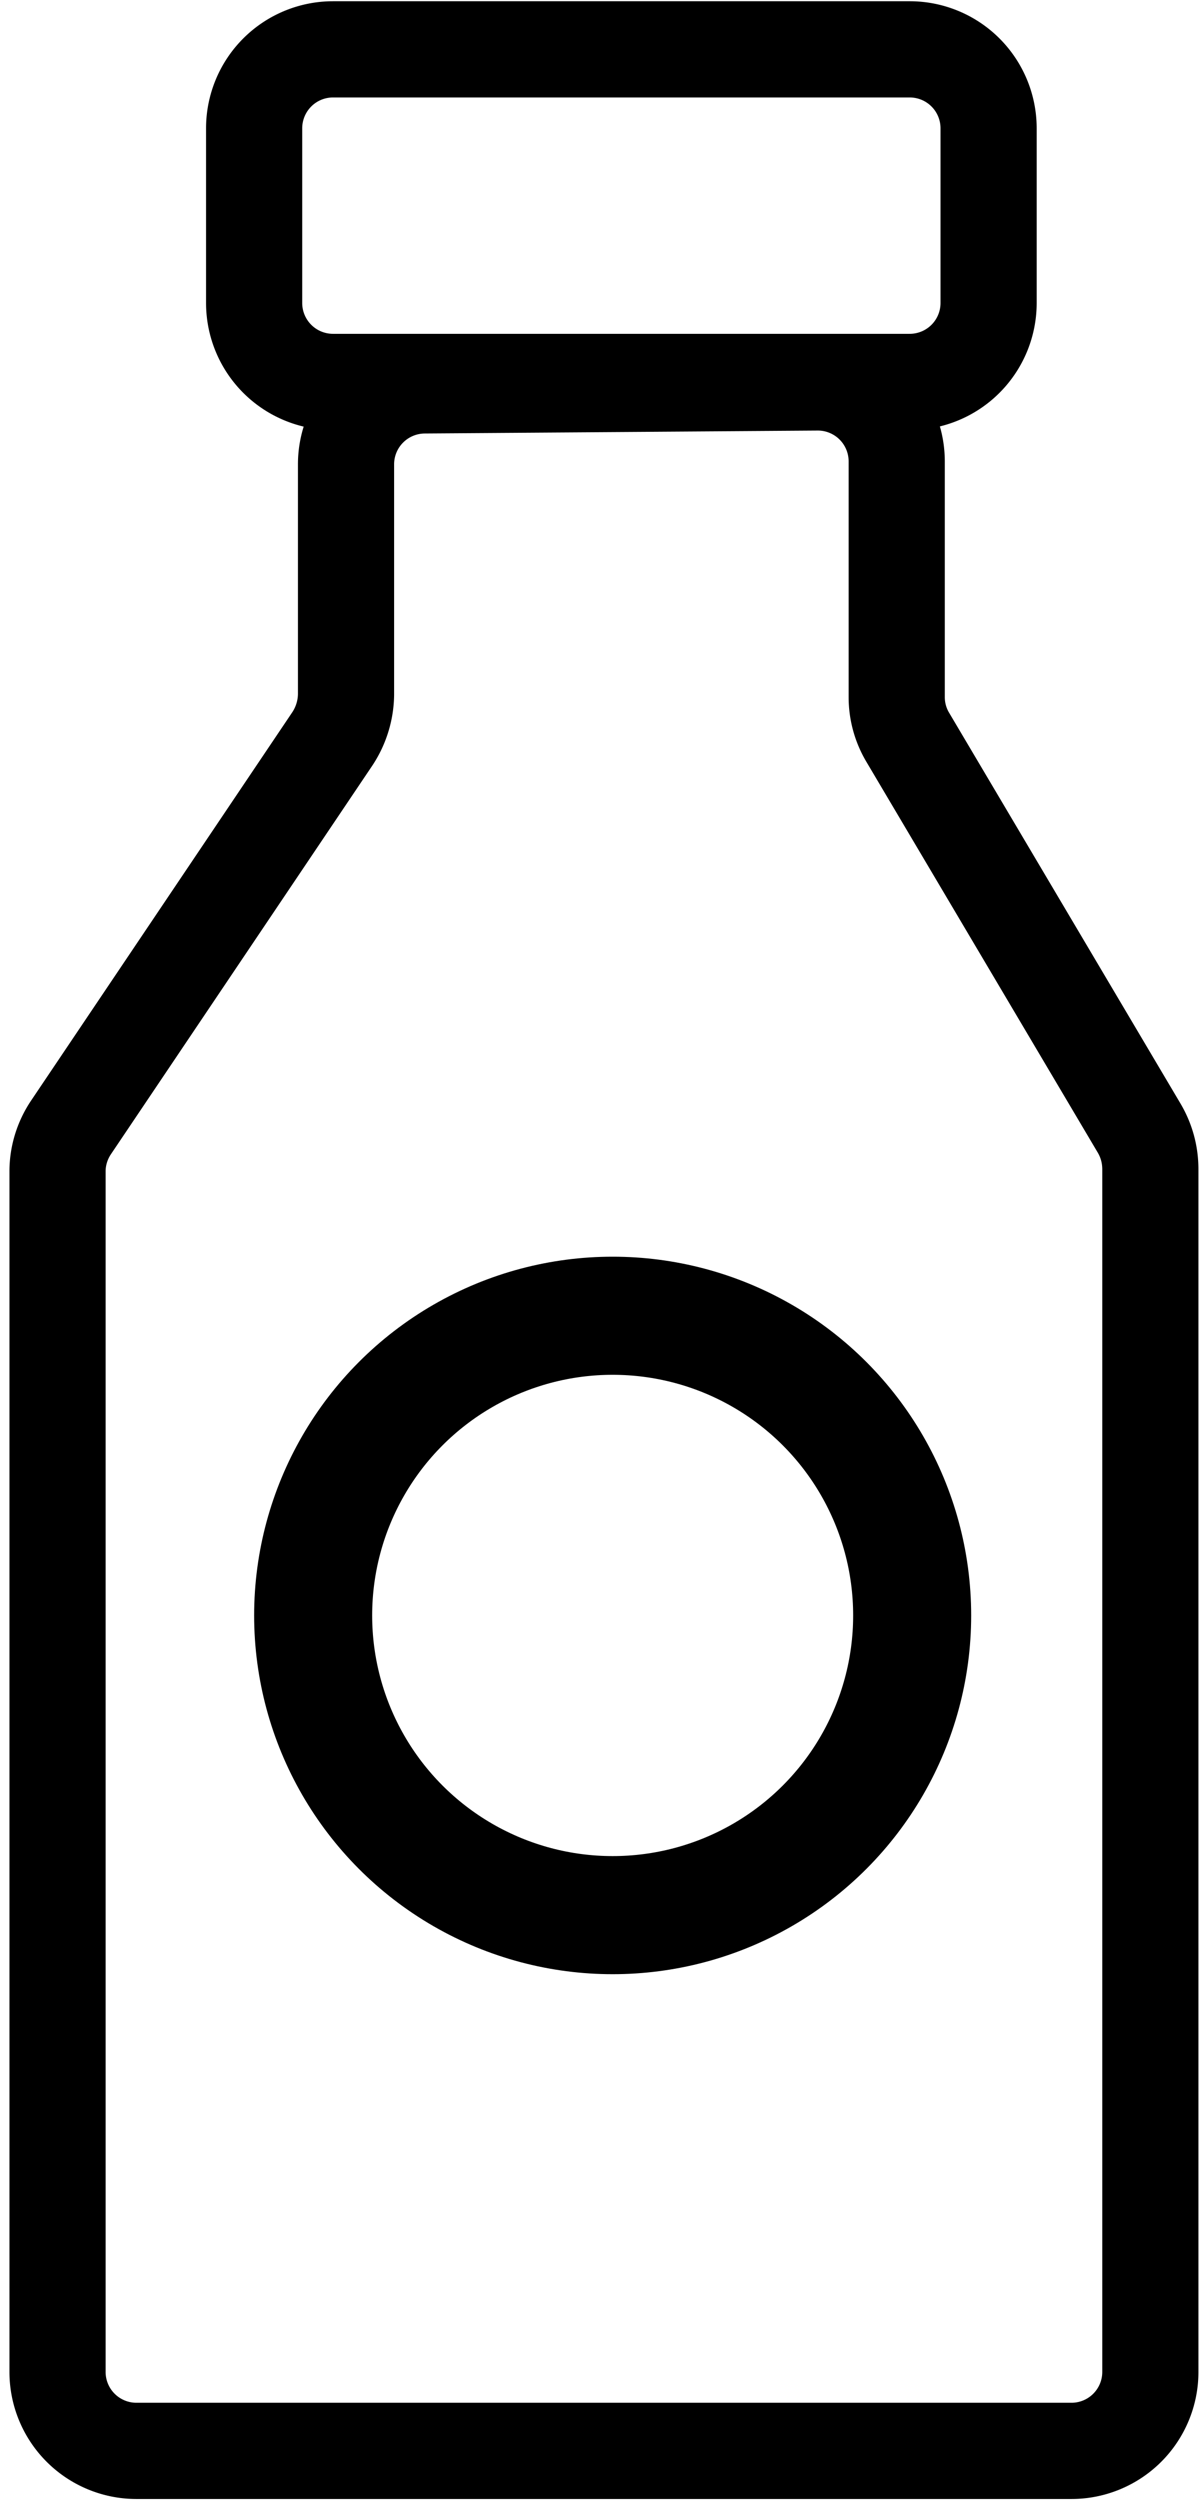 <svg xmlns="http://www.w3.org/2000/svg" width="73" height="152" fill="none" viewBox="0 0 73 152"><path stroke="#000" stroke-linecap="round" stroke-linejoin="round" stroke-width="5.85" d="M55.35 3h-35.1a4.8 4.8 0 0 0-4.79 4.79v10.63a4.8 4.8 0 0 0 4.79 4.8h35.1a4.8 4.8 0 0 0 4.79-4.8V7.8A4.8 4.8 0 0 0 55.35 3m-34.3 39.23v-14a4.8 4.8 0 0 1 4.74-4.8l23.94-.18a4.8 4.8 0 0 1 4.82 4.79v14.34c0 .86.23 1.7.67 2.44l14.1 23.8q.65 1.13.66 2.44v73.15a4.8 4.8 0 0 1-4.79 4.79H8.3a4.8 4.8 0 0 1-4.8-4.79v-73c0-.95.29-1.88.82-2.67L20.23 44.9a5 5 0 0 0 .82-2.67"/><circle cx="37.27" cy="98.21" r="18.22" stroke="#000" stroke-width="7.18"/></svg>